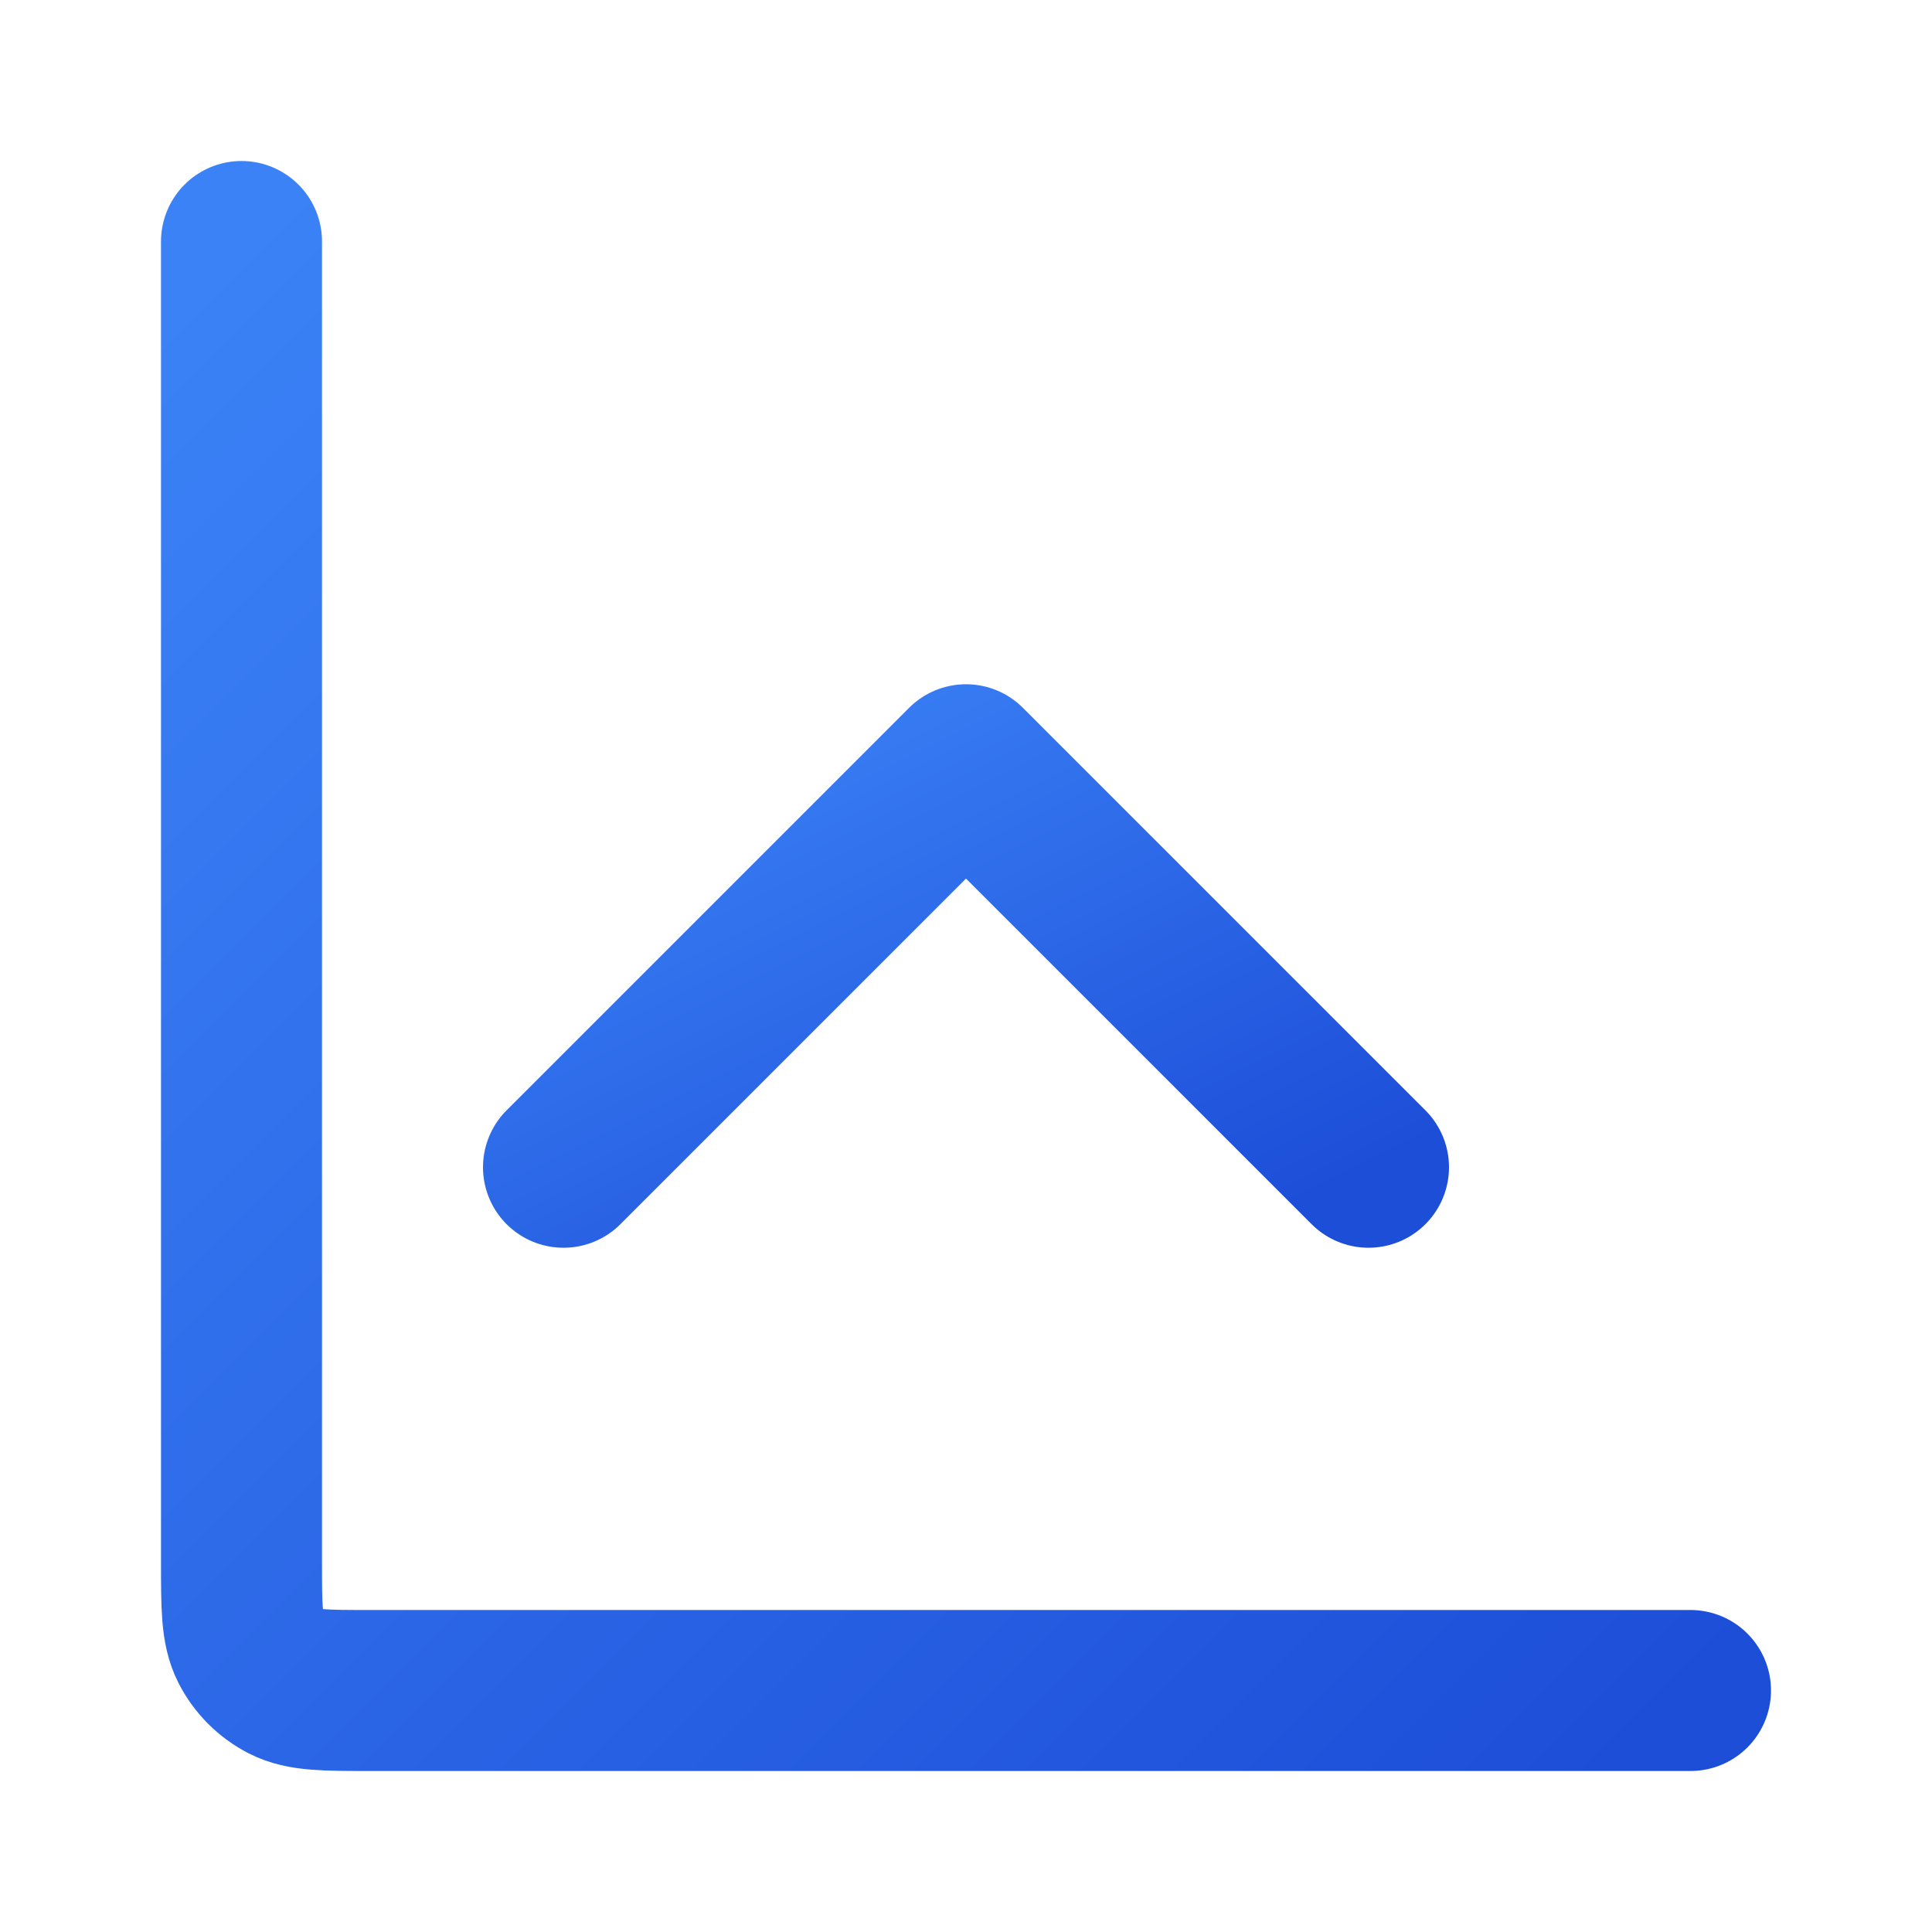 <?xml version="1.0" encoding="UTF-8"?>
<svg width="512" height="512" viewBox="0 0 24 24" fill="none" xmlns="http://www.w3.org/2000/svg">
  <defs>
    <linearGradient id="gradient" x1="0%" y1="0%" x2="100%" y2="100%">
      <stop offset="0%" style="stop-color:#3B82F6"/>
      <stop offset="100%" style="stop-color:#1D4ED8"/>
    </linearGradient>
  </defs>
  <path d="M21 21H4.6C4.04 21 3.76 21 3.546 20.891C3.358 20.795 3.205 20.642 3.109 20.454C3 20.24 3 19.96 3 19.4V3" stroke="url(#gradient)" stroke-width="2" stroke-linecap="round" stroke-linejoin="round"/>
  <path d="M7 14.5L12 9.5L17 14.5" stroke="url(#gradient)" stroke-width="2" stroke-linecap="round" stroke-linejoin="round"/>
  <path d="M7 5H17" stroke="url(#gradient)" stroke-width="2" stroke-linecap="round"/>
  <path d="M7 9H17" stroke="url(#gradient)" stroke-width="2" stroke-linecap="round"/>
  <path d="M7 13H17" stroke="url(#gradient)" stroke-width="2" stroke-linecap="round"/>
  <path d="M7 17H17" stroke="url(#gradient)" stroke-width="2" stroke-linecap="round"/>
</svg>